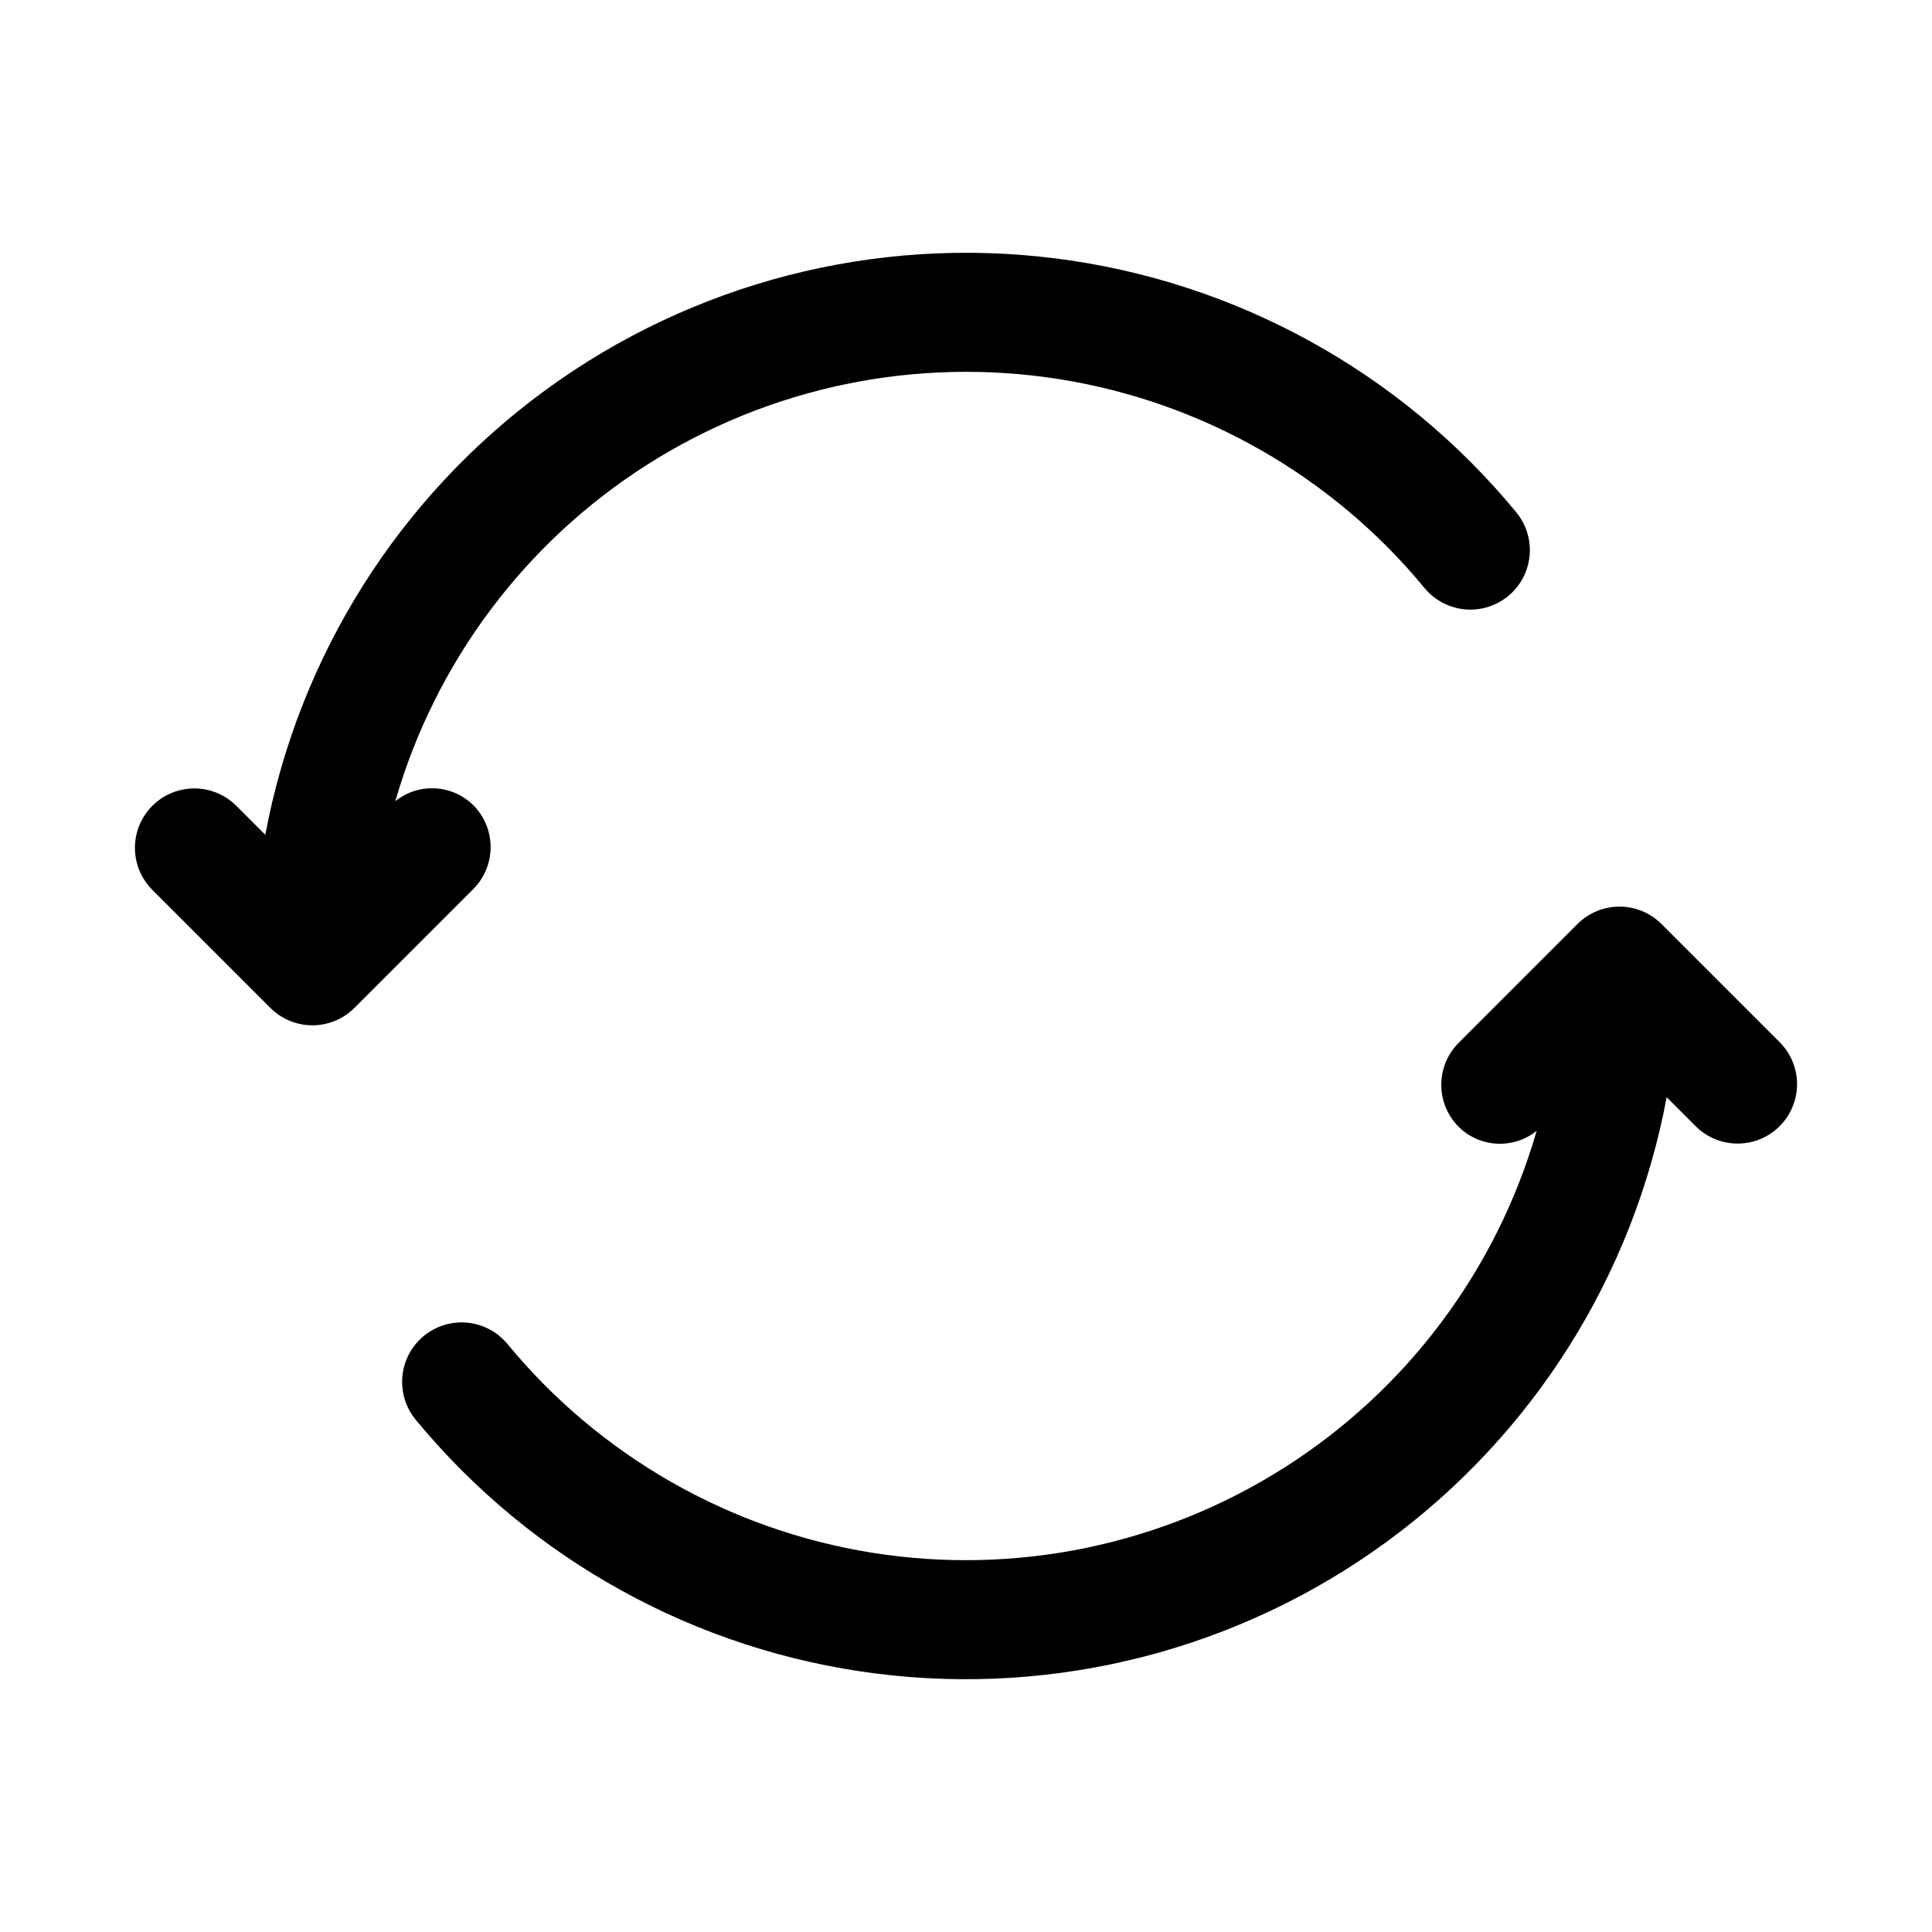 <?xml version="1.0" encoding="UTF-8"?>
<!-- Uploaded to: ICON Repo, www.iconrepo.com, Generator: ICON Repo Mixer Tools -->
<svg fill="#000000" width="800px" height="800px" version="1.1" viewBox="144 144 512 512" xmlns="http://www.w3.org/2000/svg">
 <g>
  <path d="m269.43 357.38c-2.715-2.68-6.324-4.269-10.137-4.465-3.809-0.195-7.562 1.02-10.535 3.41 10.648-36.902 34.418-68.637 66.836-89.234 32.418-20.598 71.246-28.633 109.18-22.598 37.934 6.039 72.348 25.73 96.77 55.375 3.598 4.332 9.238 6.41 14.789 5.461 5.551-0.953 10.172-4.793 12.121-10.078 1.949-5.281 0.934-11.203-2.664-15.535-30.648-37.164-74.336-61.219-122.13-67.242-47.793-6.023-96.082 6.434-135 34.828-38.91 28.395-65.508 70.582-74.352 117.93l-7.871-7.871c-4-3.863-9.738-5.328-15.102-3.859-5.359 1.469-9.551 5.66-11.02 11.02-1.469 5.363-0.004 11.102 3.859 15.102l31.488 31.488c2.953 2.953 6.957 4.609 11.129 4.609 4.176 0 8.18-1.656 11.133-4.609l31.488-31.488c2.949-2.949 4.606-6.949 4.609-11.121 0.004-4.168-1.648-8.172-4.594-11.125z"/>
  <path d="m615.8 420.36-31.488-31.488c-2.949-2.953-6.953-4.609-11.129-4.609-4.176 0-8.18 1.656-11.133 4.609l-31.488 31.488c-2.949 2.953-4.609 6.957-4.609 11.133 0 4.172 1.66 8.176 4.609 11.129 2.719 2.684 6.324 4.269 10.137 4.465 3.812 0.195 7.562-1.02 10.535-3.41-10.648 36.902-34.418 68.641-66.836 89.234-32.418 20.598-71.246 28.633-109.18 22.598-37.93-6.035-72.348-25.73-96.77-55.375-3.598-4.328-9.234-6.41-14.785-5.457-5.551 0.949-10.172 4.793-12.125 10.074-1.949 5.285-0.934 11.207 2.664 15.535 30.648 37.164 74.336 61.219 122.13 67.242 47.793 6.027 96.082-6.434 135-34.828 38.914-28.395 65.508-70.582 74.352-117.93l7.871 7.871c4 3.863 9.738 5.328 15.102 3.859s9.551-5.66 11.02-11.02c1.473-5.363 0.004-11.102-3.859-15.102z"/>
 </g>
</svg>